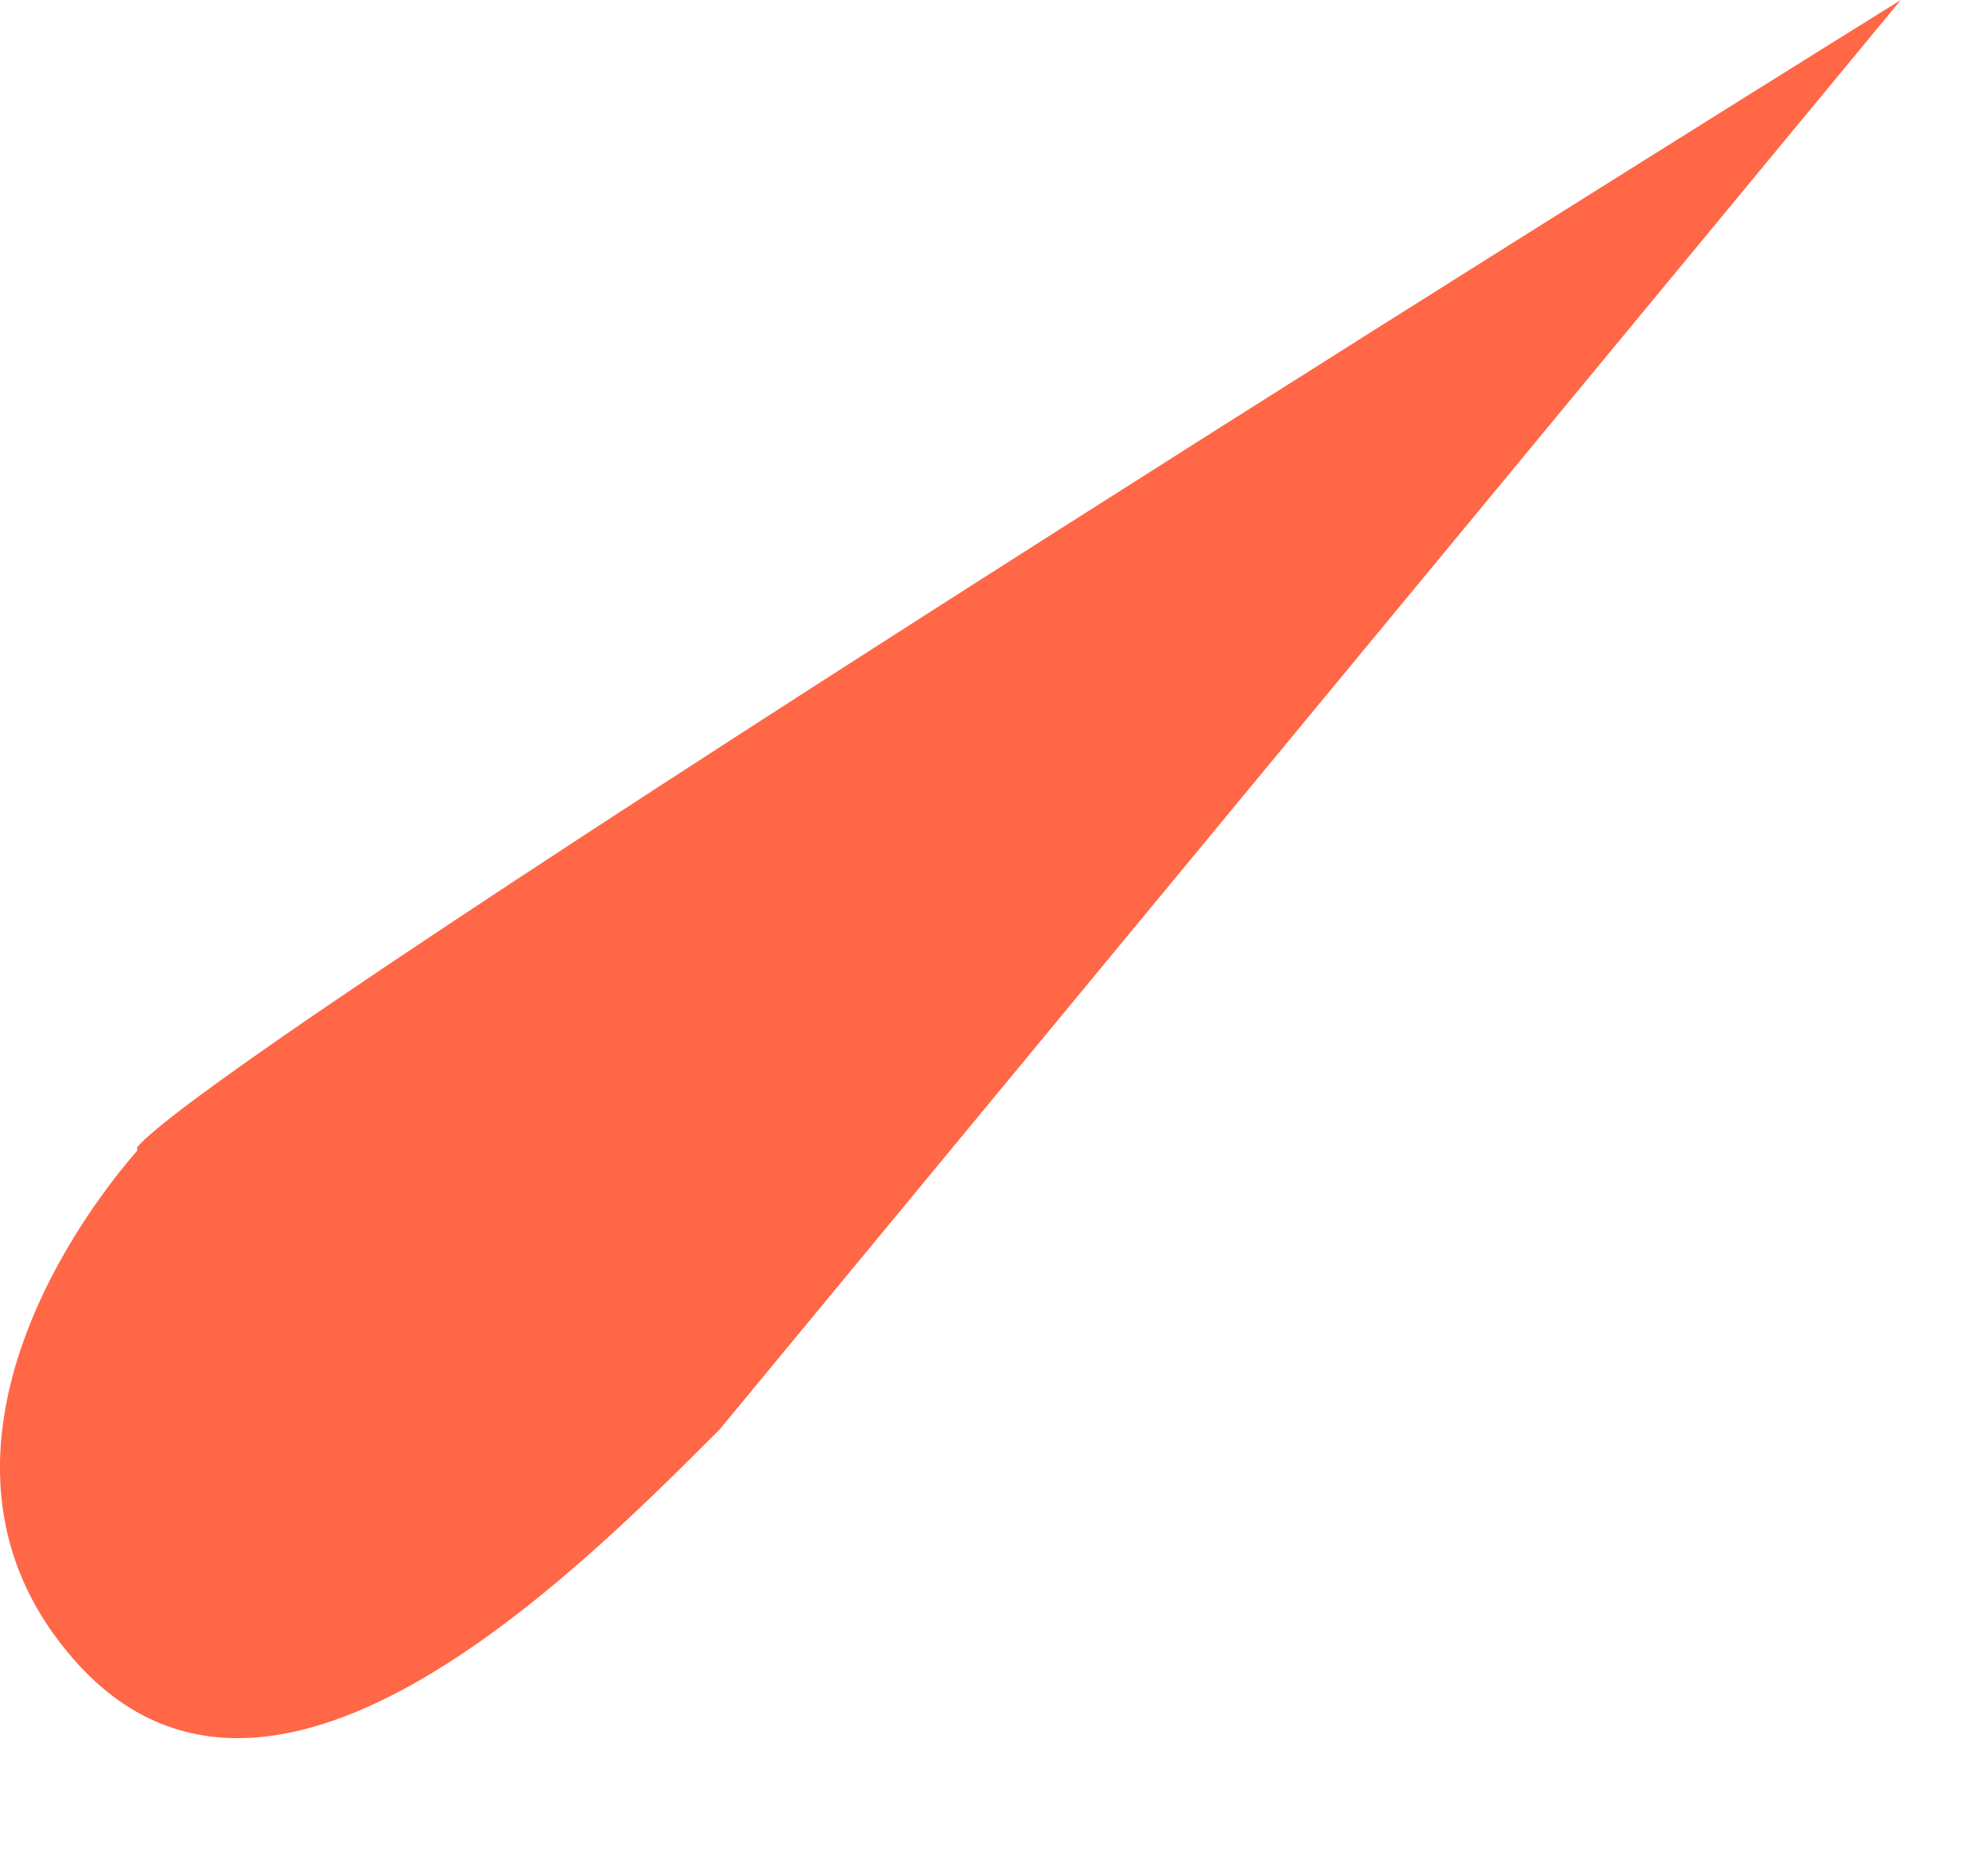 <?xml version="1.0" encoding="utf-8"?>
<svg xmlns="http://www.w3.org/2000/svg" fill="none" height="100%" overflow="visible" preserveAspectRatio="none" style="display: block;" viewBox="0 0 15 14" width="100%">
<path d="M1.035 8.657C1.703 7.861 14.342 0 14.342 0L5.428 10.789C4.298 11.92 2.011 14.206 0.547 12.511C-0.635 11.149 0.367 9.454 1.035 8.683" fill="#FF6746" id="Vector"/>
</svg>